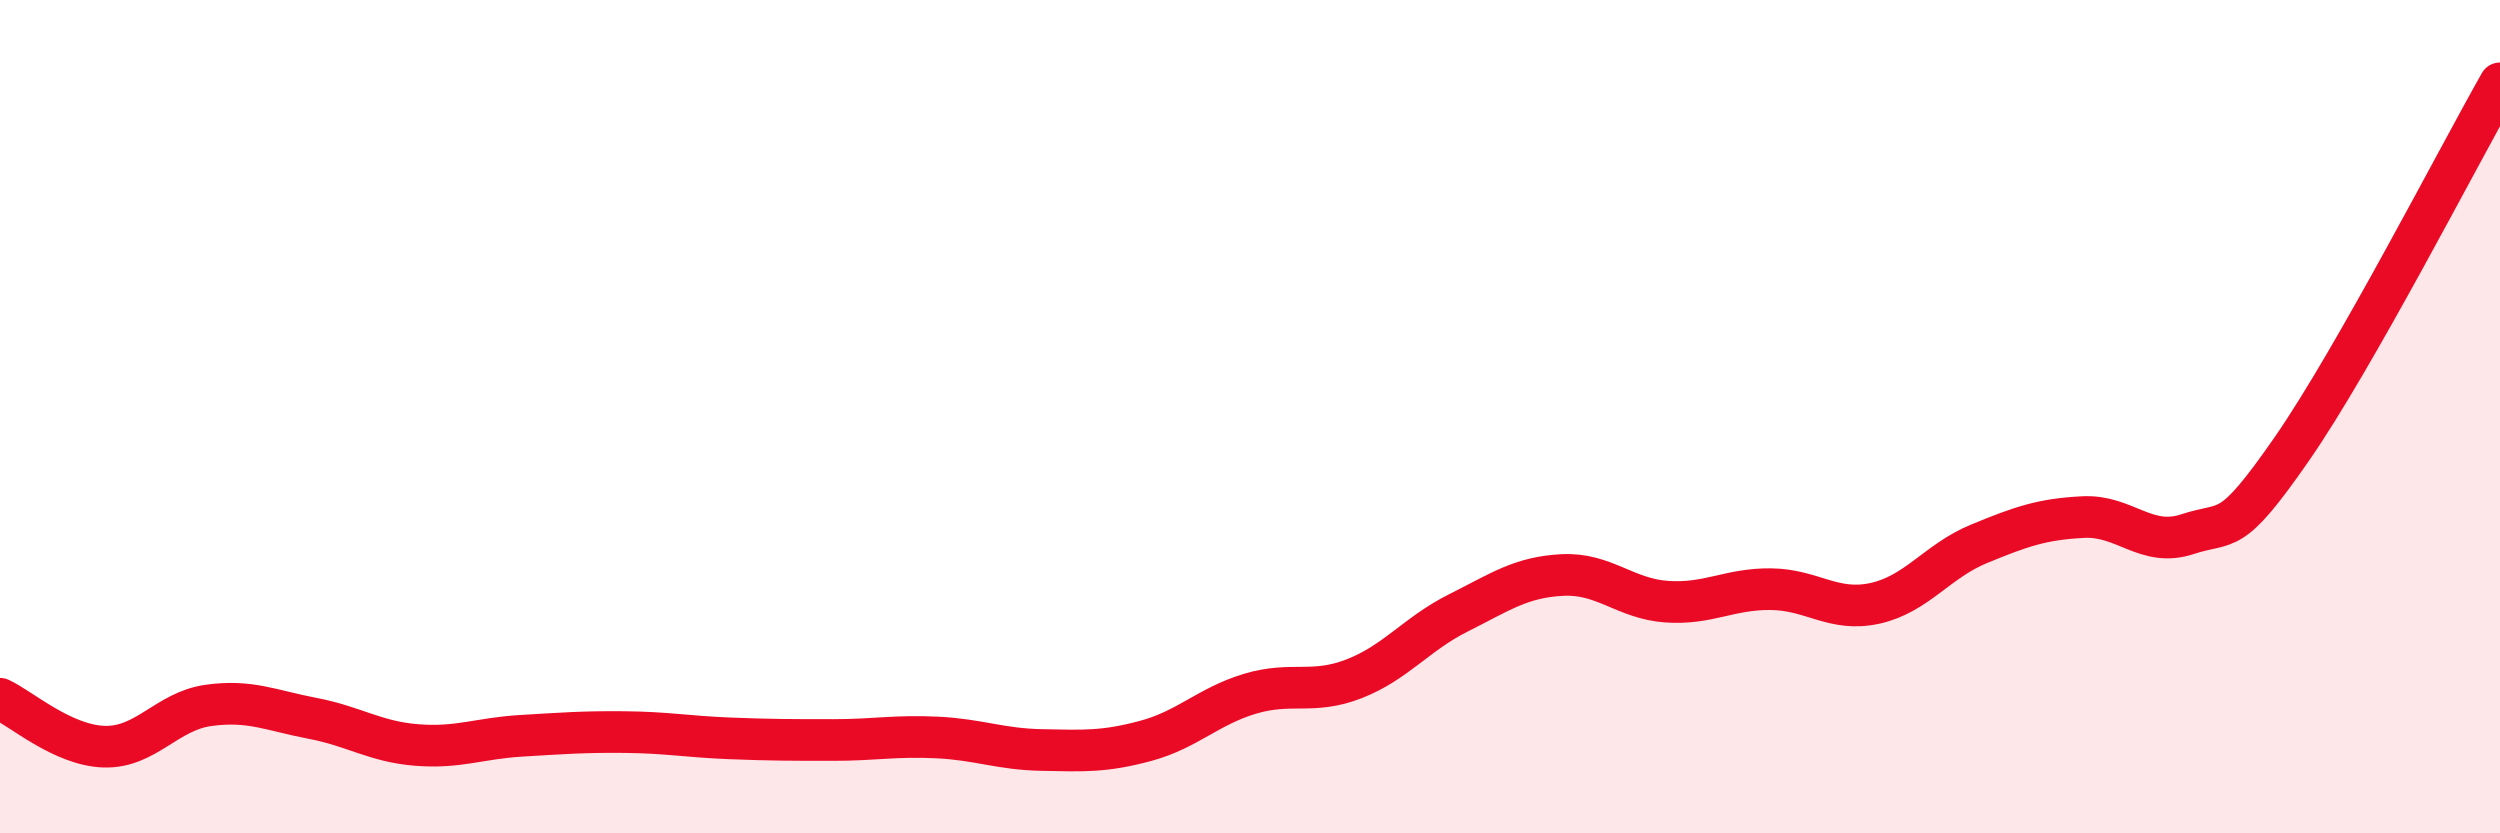 
    <svg width="60" height="20" viewBox="0 0 60 20" xmlns="http://www.w3.org/2000/svg">
      <path
        d="M 0,16.77 C 0.5,17 1.5,17.89 2.5,17.92 C 3.5,17.95 4,17.07 5,16.93 C 6,16.79 6.5,17.05 7.5,17.24 C 8.5,17.43 9,17.8 10,17.88 C 11,17.96 11.5,17.72 12.5,17.66 C 13.5,17.6 14,17.56 15,17.57 C 16,17.58 16.5,17.68 17.5,17.72 C 18.5,17.76 19,17.76 20,17.76 C 21,17.76 21.5,17.65 22.5,17.7 C 23.5,17.75 24,17.98 25,18 C 26,18.02 26.5,18.05 27.5,17.78 C 28.5,17.51 29,16.95 30,16.65 C 31,16.35 31.5,16.68 32.5,16.29 C 33.5,15.9 34,15.21 35,14.71 C 36,14.21 36.5,13.85 37.5,13.8 C 38.5,13.75 39,14.37 40,14.44 C 41,14.51 41.5,14.13 42.5,14.14 C 43.5,14.15 44,14.7 45,14.48 C 46,14.26 46.5,13.46 47.5,13.05 C 48.5,12.64 49,12.46 50,12.41 C 51,12.36 51.5,13.15 52.5,12.82 C 53.5,12.49 53.5,12.94 55,10.78 C 56.5,8.62 59,3.76 60,2L60 20L0 20Z"
        fill="#EB0A25"
        opacity="0.1"
        stroke-linecap="round"
        stroke-linejoin="round"
      />
      <path
        d="M 0,16.77 C 0.5,17 1.5,17.89 2.5,17.92 C 3.5,17.95 4,17.07 5,16.93 C 6,16.79 6.5,17.05 7.5,17.24 C 8.5,17.43 9,17.8 10,17.88 C 11,17.96 11.5,17.72 12.5,17.66 C 13.5,17.6 14,17.56 15,17.57 C 16,17.58 16.5,17.68 17.5,17.72 C 18.5,17.76 19,17.76 20,17.76 C 21,17.76 21.5,17.65 22.5,17.7 C 23.5,17.75 24,17.98 25,18 C 26,18.02 26.5,18.05 27.5,17.78 C 28.5,17.51 29,16.95 30,16.65 C 31,16.35 31.5,16.68 32.5,16.29 C 33.5,15.9 34,15.21 35,14.71 C 36,14.21 36.5,13.85 37.5,13.8 C 38.5,13.75 39,14.37 40,14.44 C 41,14.51 41.5,14.13 42.5,14.14 C 43.5,14.15 44,14.7 45,14.48 C 46,14.26 46.5,13.46 47.5,13.05 C 48.5,12.64 49,12.46 50,12.41 C 51,12.36 51.5,13.15 52.5,12.82 C 53.5,12.49 53.5,12.94 55,10.78 C 56.5,8.62 59,3.76 60,2"
        stroke="#EB0A25"
        stroke-width="1"
        fill="none"
        stroke-linecap="round"
        stroke-linejoin="round"
      />
    </svg>
  